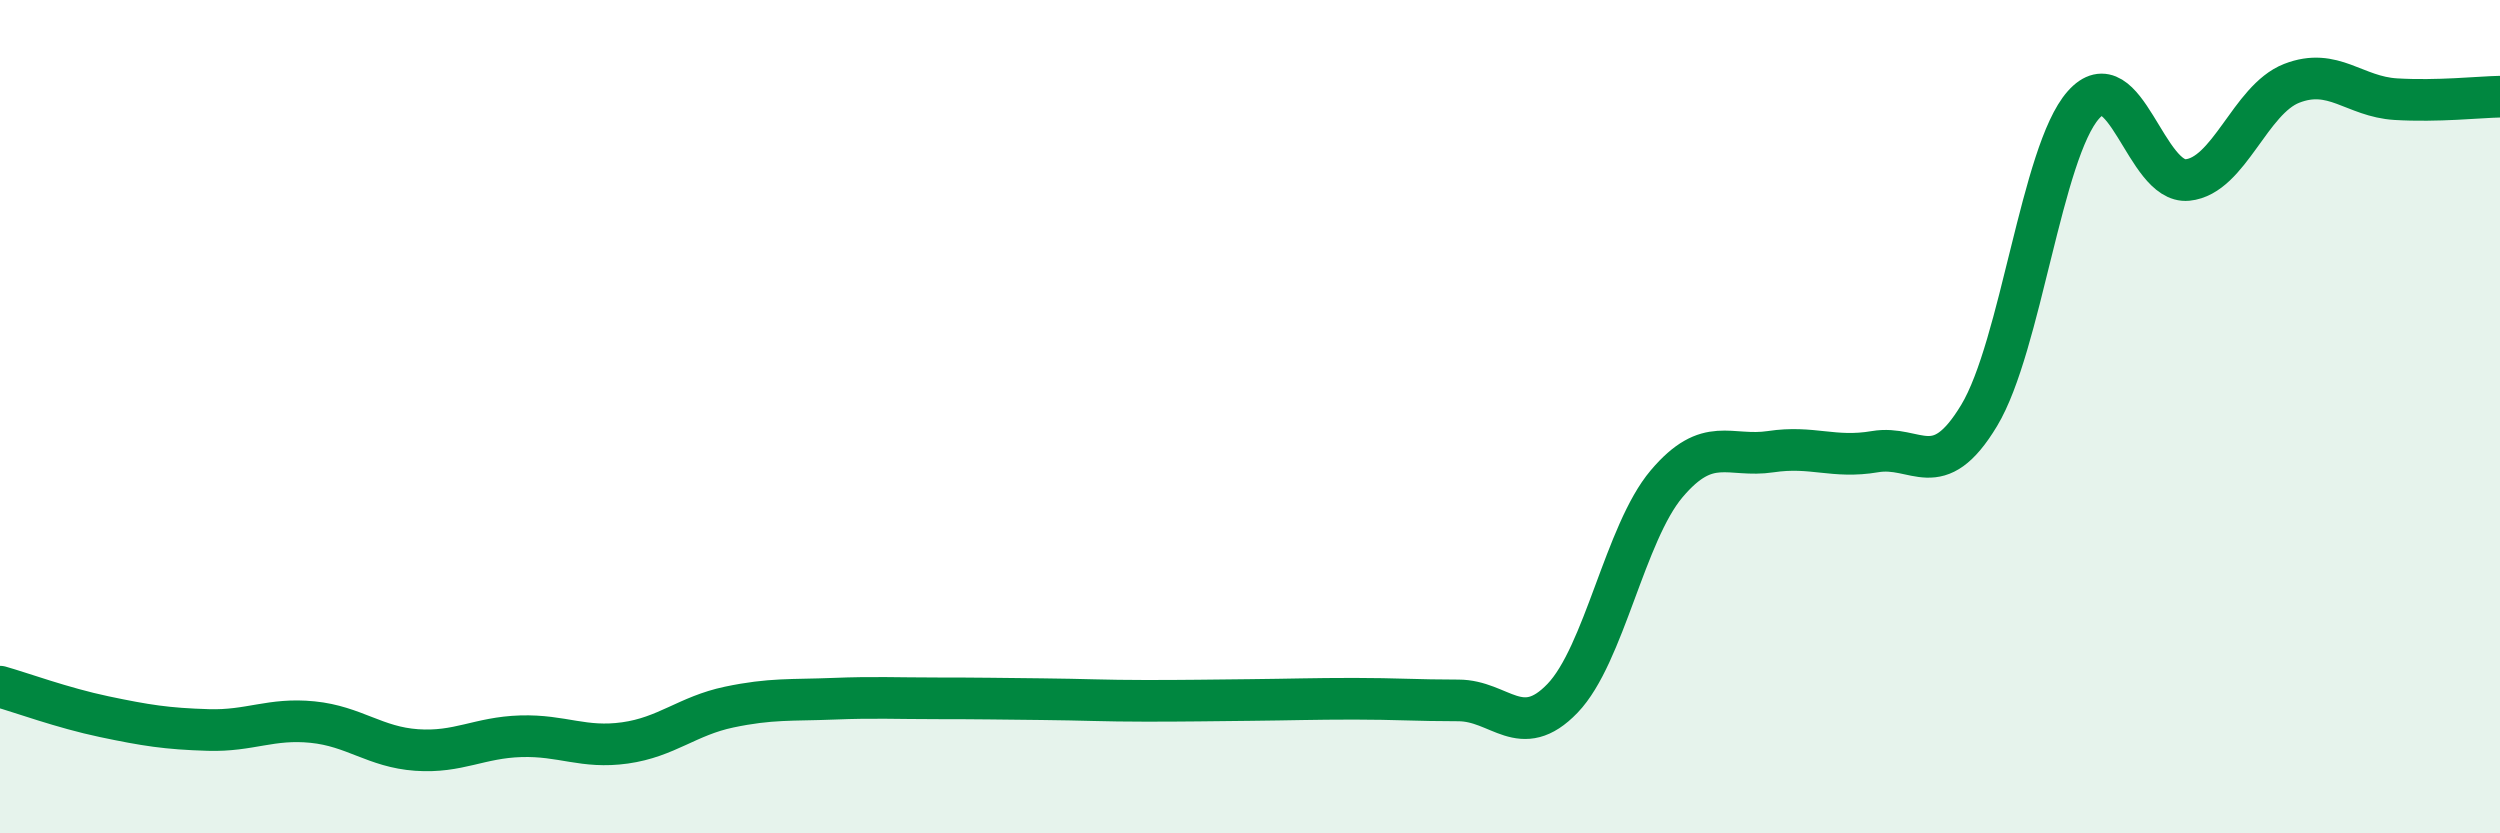 
    <svg width="60" height="20" viewBox="0 0 60 20" xmlns="http://www.w3.org/2000/svg">
      <path
        d="M 0,16.48 C 0.5,16.62 1.5,16.99 2.5,17.2 C 3.5,17.41 4,17.49 5,17.52 C 6,17.55 6.5,17.23 7.5,17.33 C 8.5,17.43 9,17.93 10,18 C 11,18.07 11.5,17.7 12.5,17.67 C 13.5,17.64 14,17.97 15,17.83 C 16,17.69 16.5,17.18 17.5,16.97 C 18.5,16.76 19,16.81 20,16.77 C 21,16.73 21.5,16.76 22.5,16.76 C 23.5,16.76 24,16.77 25,16.78 C 26,16.79 26.5,16.82 27.5,16.82 C 28.5,16.82 29,16.81 30,16.8 C 31,16.79 31.5,16.77 32.5,16.77 C 33.5,16.77 34,16.81 35,16.81 C 36,16.81 36.5,17.8 37.5,16.76 C 38.5,15.72 39,12.79 40,11.61 C 41,10.43 41.5,10.99 42.5,10.84 C 43.5,10.69 44,11.01 45,10.84 C 46,10.67 46.5,11.63 47.5,9.97 C 48.5,8.31 49,3.65 50,2.52 C 51,1.39 51.5,4.42 52.5,4.32 C 53.5,4.22 54,2.39 55,2 C 56,1.61 56.5,2.32 57.5,2.38 C 58.5,2.44 59.5,2.33 60,2.32L60 20L0 20Z"
        fill="#008740"
        opacity="0.1"
        stroke-linecap="round"
        stroke-linejoin="round"
      />
      <path
        d="M 0,16.48 C 0.5,16.62 1.5,16.99 2.5,17.2 C 3.5,17.41 4,17.49 5,17.52 C 6,17.55 6.5,17.23 7.5,17.33 C 8.5,17.43 9,17.93 10,18 C 11,18.07 11.5,17.7 12.5,17.67 C 13.5,17.64 14,17.97 15,17.83 C 16,17.69 16.5,17.18 17.5,16.97 C 18.5,16.76 19,16.81 20,16.77 C 21,16.73 21.5,16.76 22.5,16.76 C 23.5,16.76 24,16.77 25,16.78 C 26,16.79 26.5,16.82 27.5,16.82 C 28.5,16.82 29,16.81 30,16.8 C 31,16.79 31.5,16.77 32.5,16.77 C 33.5,16.77 34,16.81 35,16.81 C 36,16.81 36.5,17.8 37.5,16.76 C 38.5,15.72 39,12.79 40,11.61 C 41,10.43 41.5,10.99 42.5,10.84 C 43.5,10.69 44,11.01 45,10.84 C 46,10.67 46.5,11.63 47.5,9.97 C 48.5,8.31 49,3.65 50,2.52 C 51,1.39 51.5,4.42 52.5,4.32 C 53.5,4.22 54,2.39 55,2 C 56,1.61 56.5,2.32 57.5,2.38 C 58.5,2.44 59.5,2.33 60,2.32"
        stroke="#008740"
        stroke-width="1"
        fill="none"
        stroke-linecap="round"
        stroke-linejoin="round"
      />
    </svg>
  
